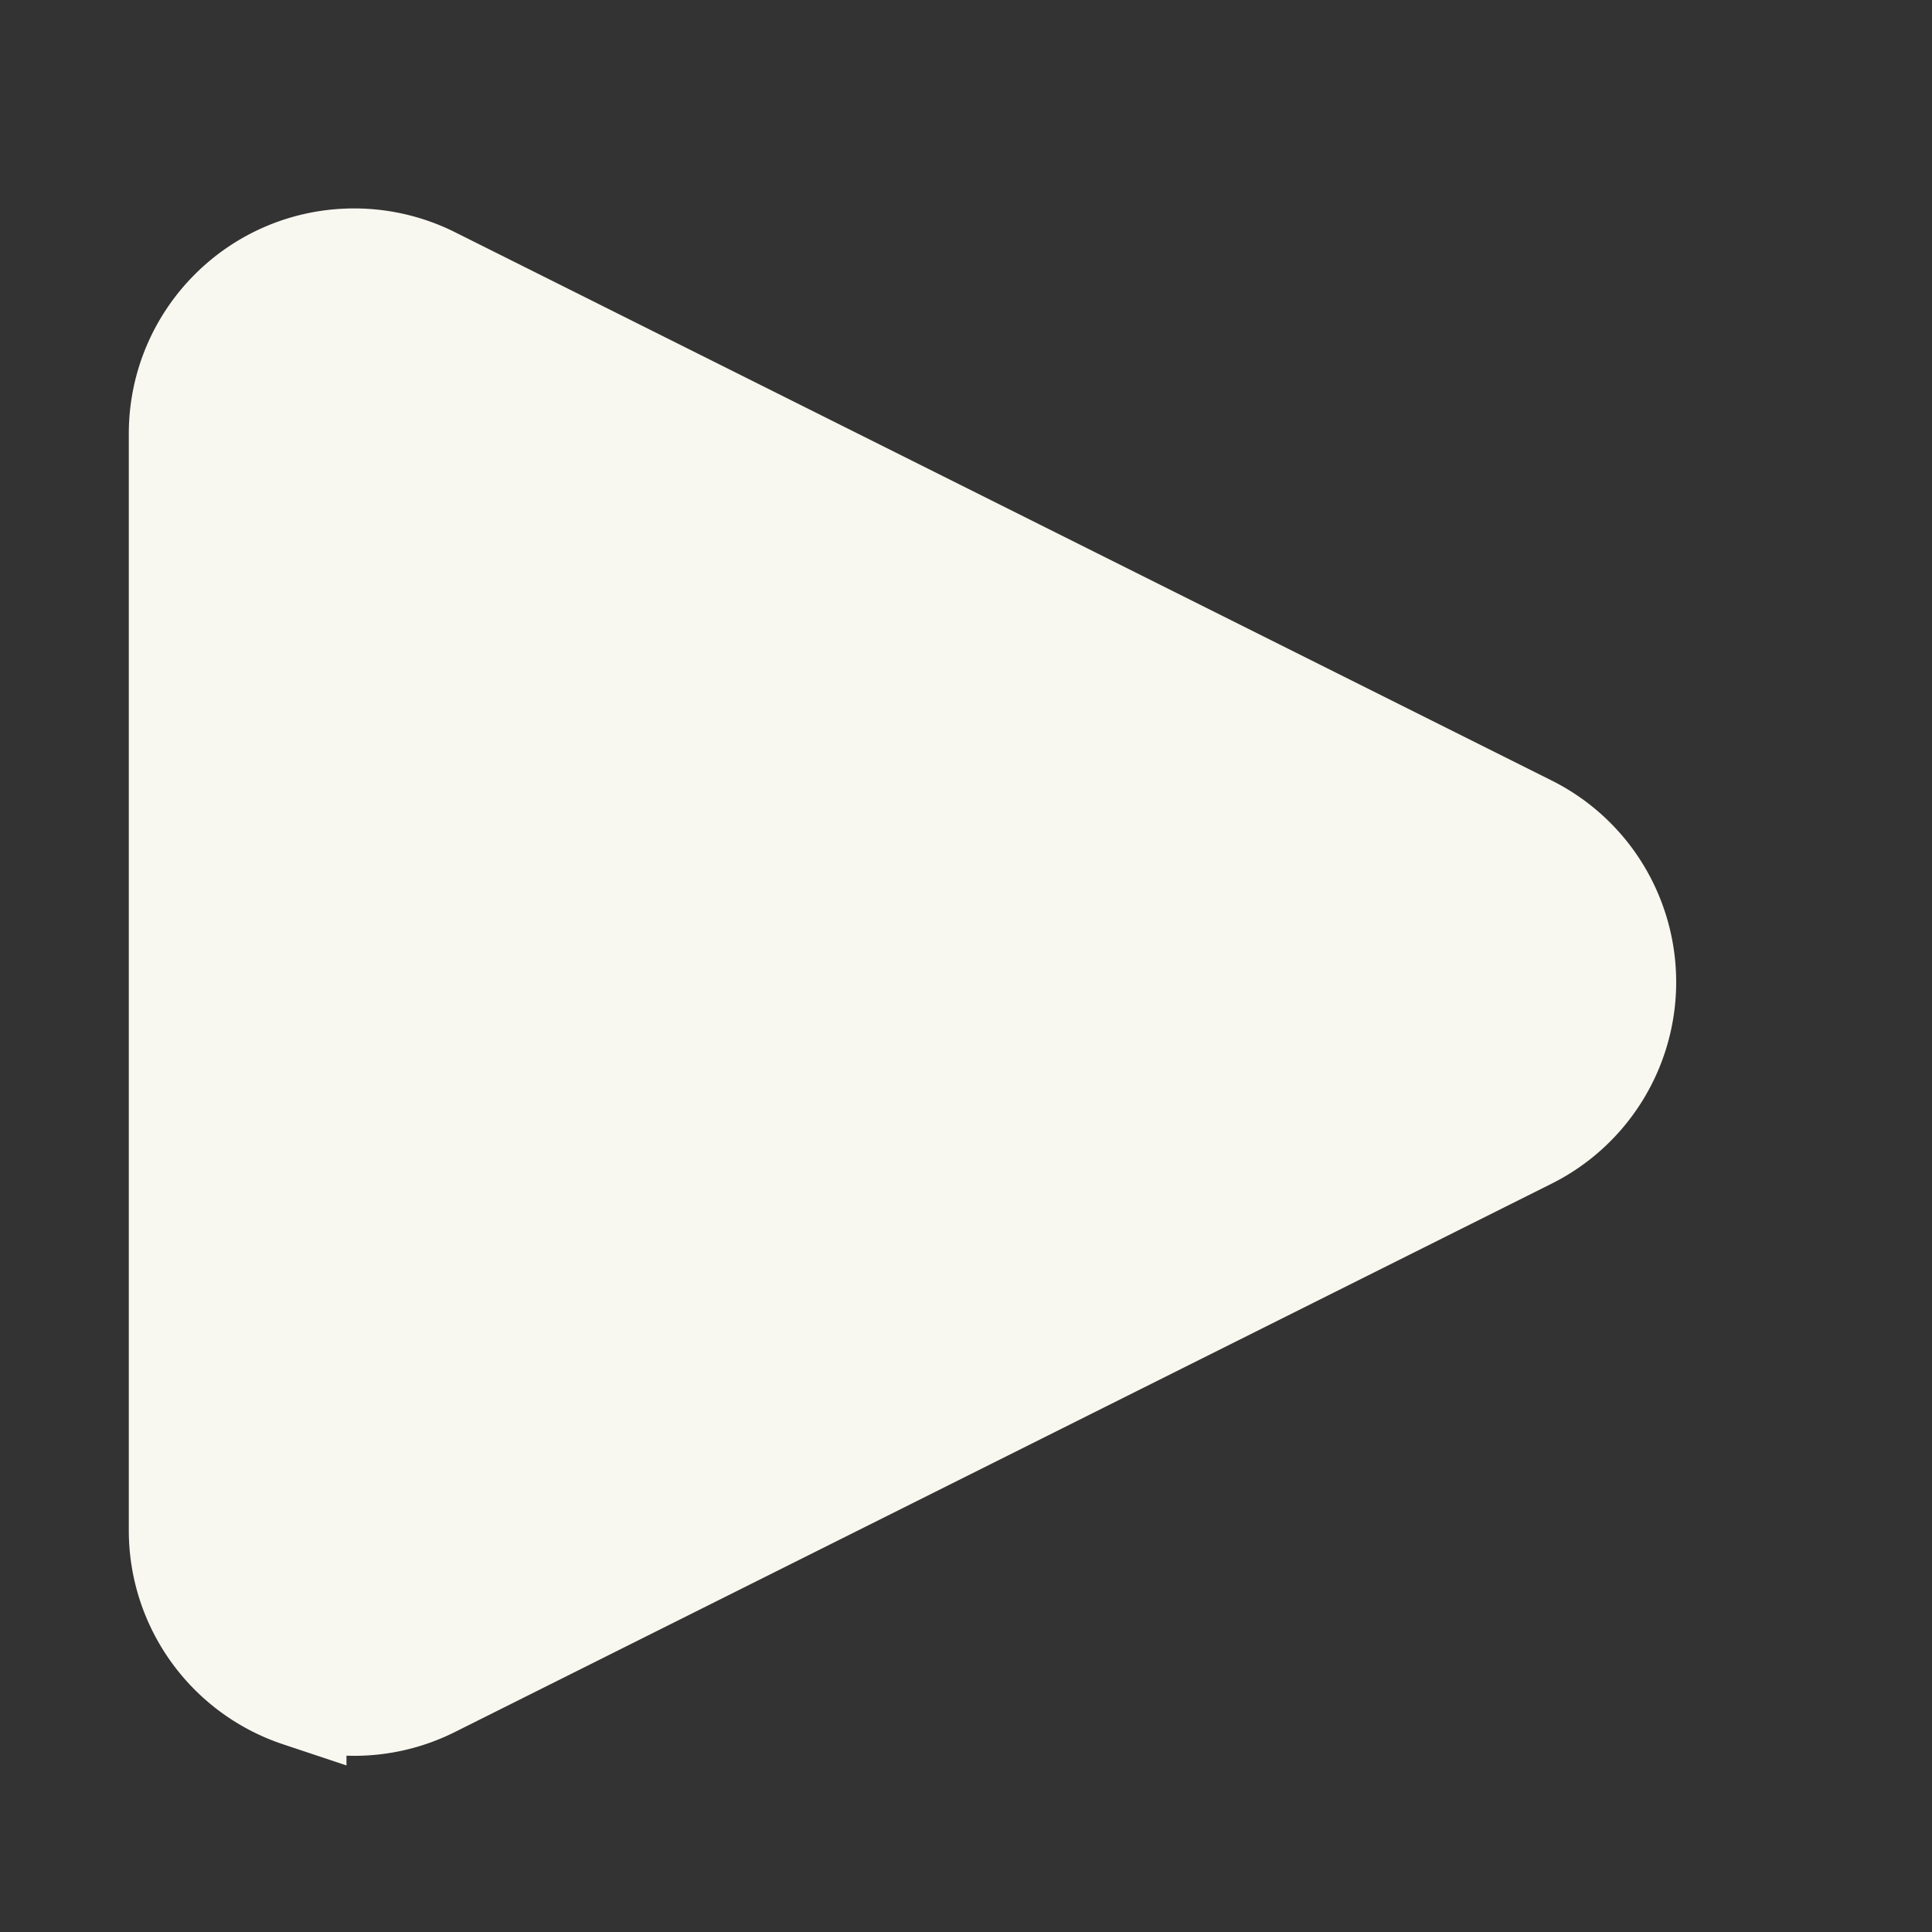 <svg height="60" viewBox="0 0 60 60" width="60" xmlns="http://www.w3.org/2000/svg"><rect x="0" y="0" width="60" height="60" fill="#333333" stroke="none"/><path d="M9.26 52.746a5.5 5.5 0 01-3.76-5.218V13.472c0-1.519.616-2.894 1.61-3.889s2.371-1.61 3.89-1.61a5.5 5.5 0 012.46.58L47.515 25.58a5.483 5.483 0 012.758 3.18 5.5 5.5 0 01-2.758 6.659L13.46 52.446a5.483 5.483 0 01-4.2.299z" fill="#f8f8f0" fill-rule="evenodd" stroke="#f8f8f0" stroke-width="3"/></svg>